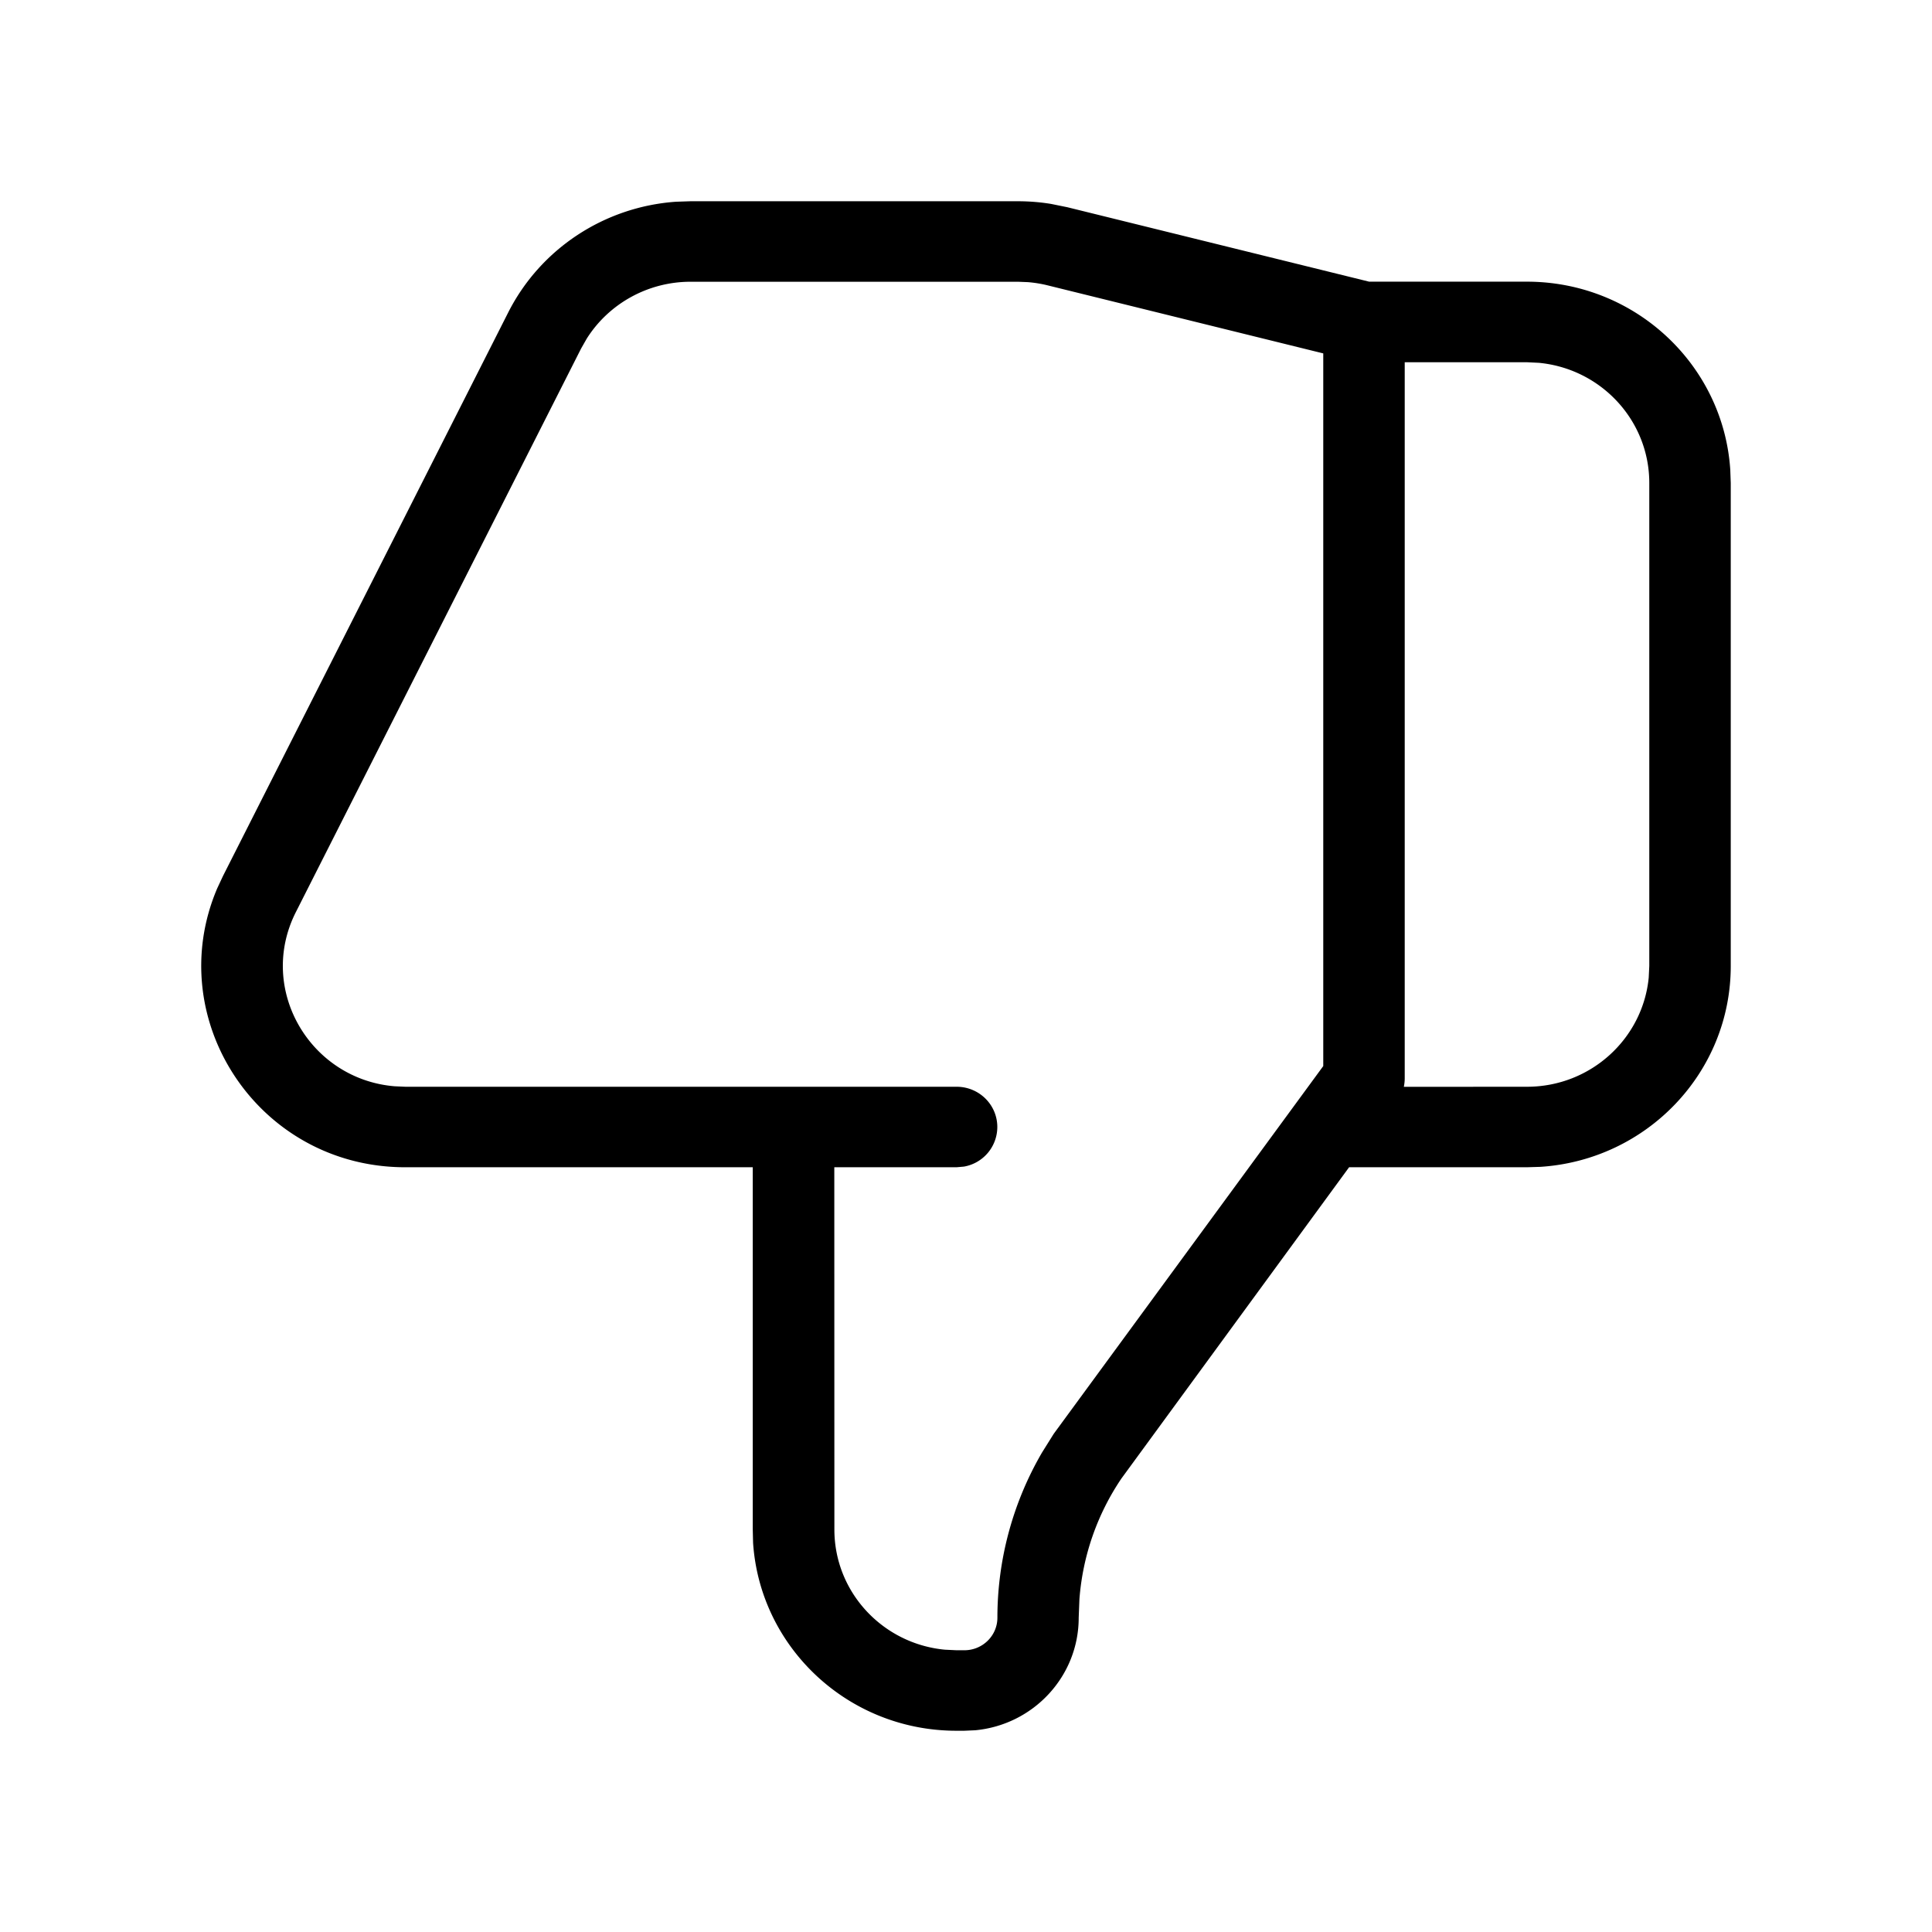<svg xmlns="http://www.w3.org/2000/svg" viewBox="0 0 24 24" fill="currentColor"><path d="M12.645 2.5a2.56 2.56 0 0 1 .411.033l.202.041 3.75.925h1.96c1.342 0 2.44 1.032 2.526 2.336L21.5 6v6c0 1.326-1.044 2.41-2.365 2.495l-.166.005h-2.21l-2.828 3.866a3.09 3.09 0 0 0-.522 1.5l-.009.23c0 .73-.564 1.33-1.285 1.398l-.137.006h-.097c-1.342 0-2.44-1.032-2.526-2.336L9.351 19v-4.5H5.034c-1.824 0-3.03-1.839-2.335-3.466l.071-.152 3.543-7c.402-.794 1.197-1.314 2.085-1.376l.179-.006h4.068zm0 1H8.578c-.527 0-1.013.27-1.289.706l-.07.123-3.543 7c-.485.957.173 2.077 1.225 2.165l.134.006h6.848c.28 0 .506.224.506.5a.5.5 0 0 1-.415.492l-.091.008h-1.519l.001 4.5c0 .78.602 1.42 1.372 1.493l.146.007h.097c.226 0 .41-.181.41-.404a4.08 4.08 0 0 1 .556-2.055l.144-.23 3.348-4.568V4.39l-3.423-.845c-.08-.02-.162-.033-.244-.04l-.124-.005zm4.805 9.895c0 .036-.004.071-.011.106l1.53-.001c.789 0 1.438-.595 1.512-1.356l.007-.144V6c0-.78-.602-1.42-1.372-1.493l-.146-.007H17.45v8.895z"/></svg>
